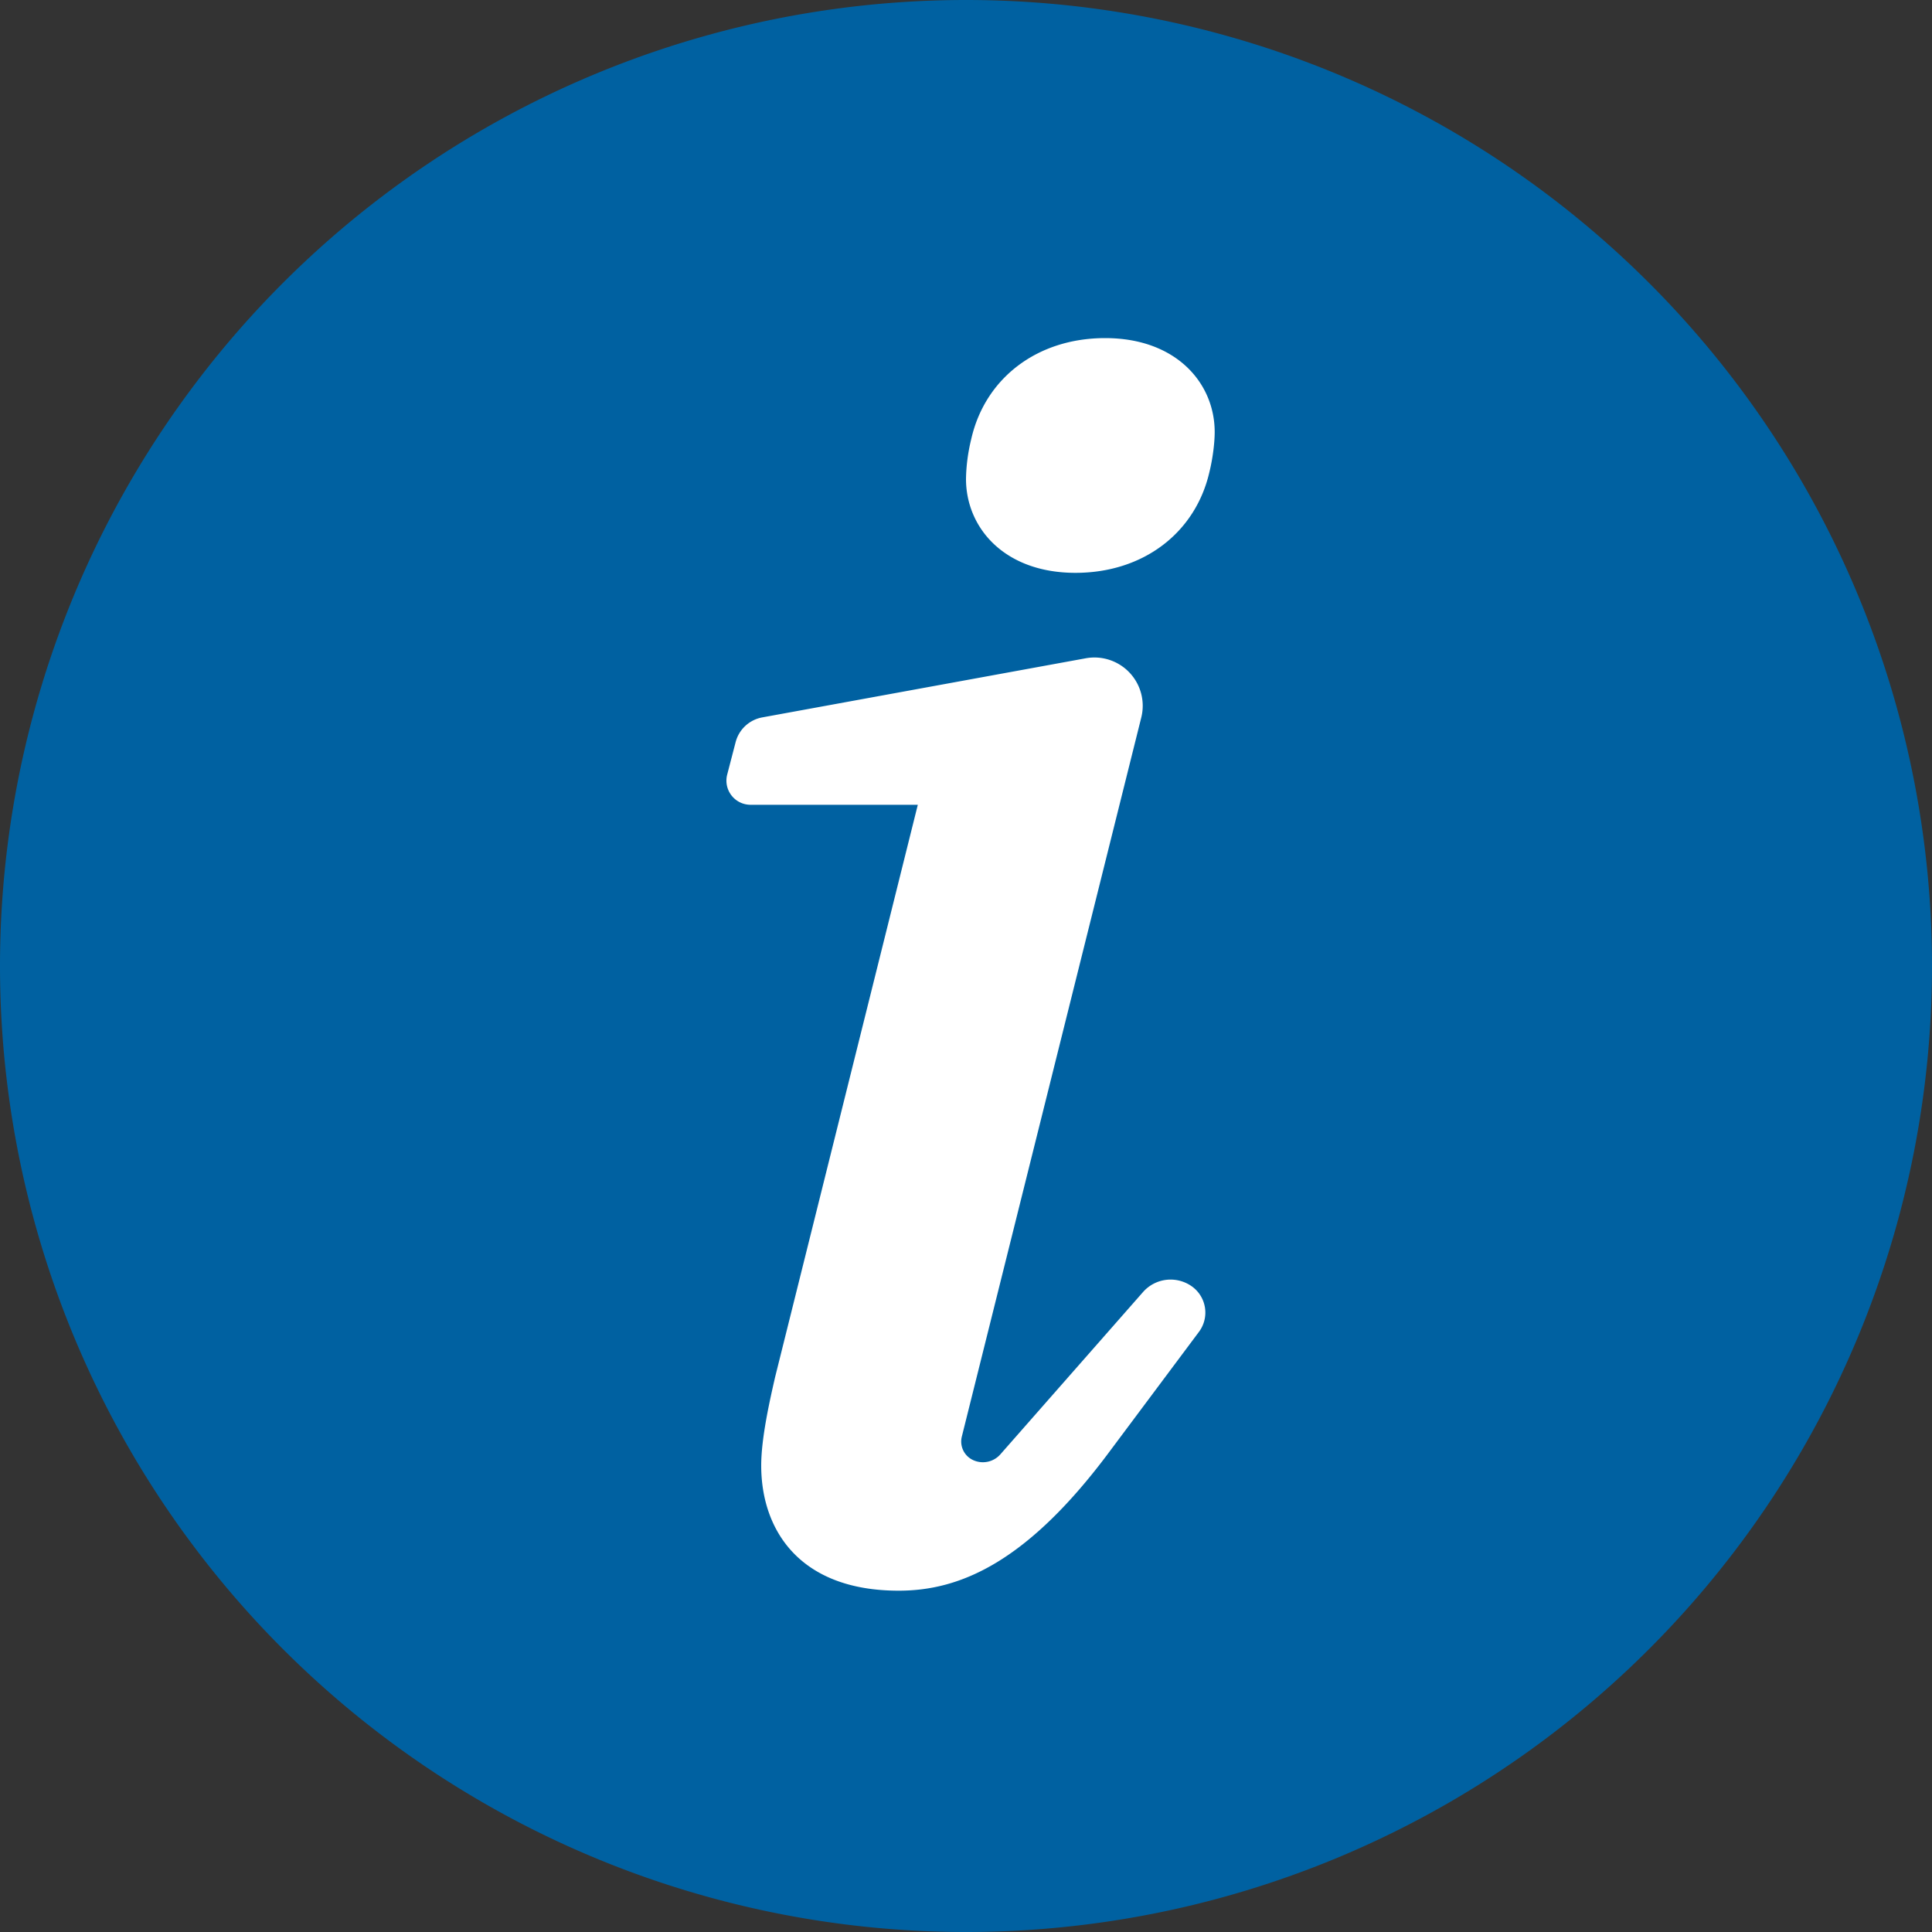 <svg width="18" height="18" viewBox="0 0 18 18" xmlns="http://www.w3.org/2000/svg">
  <rect x="0" y="0" width="18" height="18" fill="#333333" stroke="none"/>
  <g id="Page-3" stroke="none" stroke-width="1" fill="none" fill-rule="evenodd">
    <g id="info-attività" transform="translate(-644 -572)" fill-rule="nonzero">
      <g id="info-svgrepo-com-(2)-copy" transform="translate(644 572)">
        <path d="M9 18a9 9 0 0 1-9-9 9 9 0 0 1 9-9 9 9 0 0 1 9 9 9 9 0 0 1-9 9Z" id="Path" fill="#0061A1"/>
        <path d="M8.374 14.82c.567 0 1.198-.26 1.976-1.313l.82-1.098a.3.3 0 0 0-.067-.425.342.342 0 0 0-.454.054L9.32 13.55a.217.217 0 0 1-.25.055.19.19 0 0 1-.109-.22l1.672-6.7a.45.45 0 0 0-.517-.552l-3.015.551a.315.315 0 0 0-.248.233l-.078.3a.225.225 0 0 0 .219.281h1.557l-1.329 5.33c-.048.21-.13.567-.13.826 0 .6.357 1.166 1.28 1.166ZM10.02 5.337c.632 0 1.118-.373 1.248-.94.032-.13.049-.275.049-.372 0-.454-.357-.875-1.021-.875-.632 0-1.118.373-1.247.94-.03.122-.047.247-.049.372 0 .454.356.875 1.02.875Z" id="Path" fill="#FFF"/>
      </g>
    </g>
  </g>
</svg>
